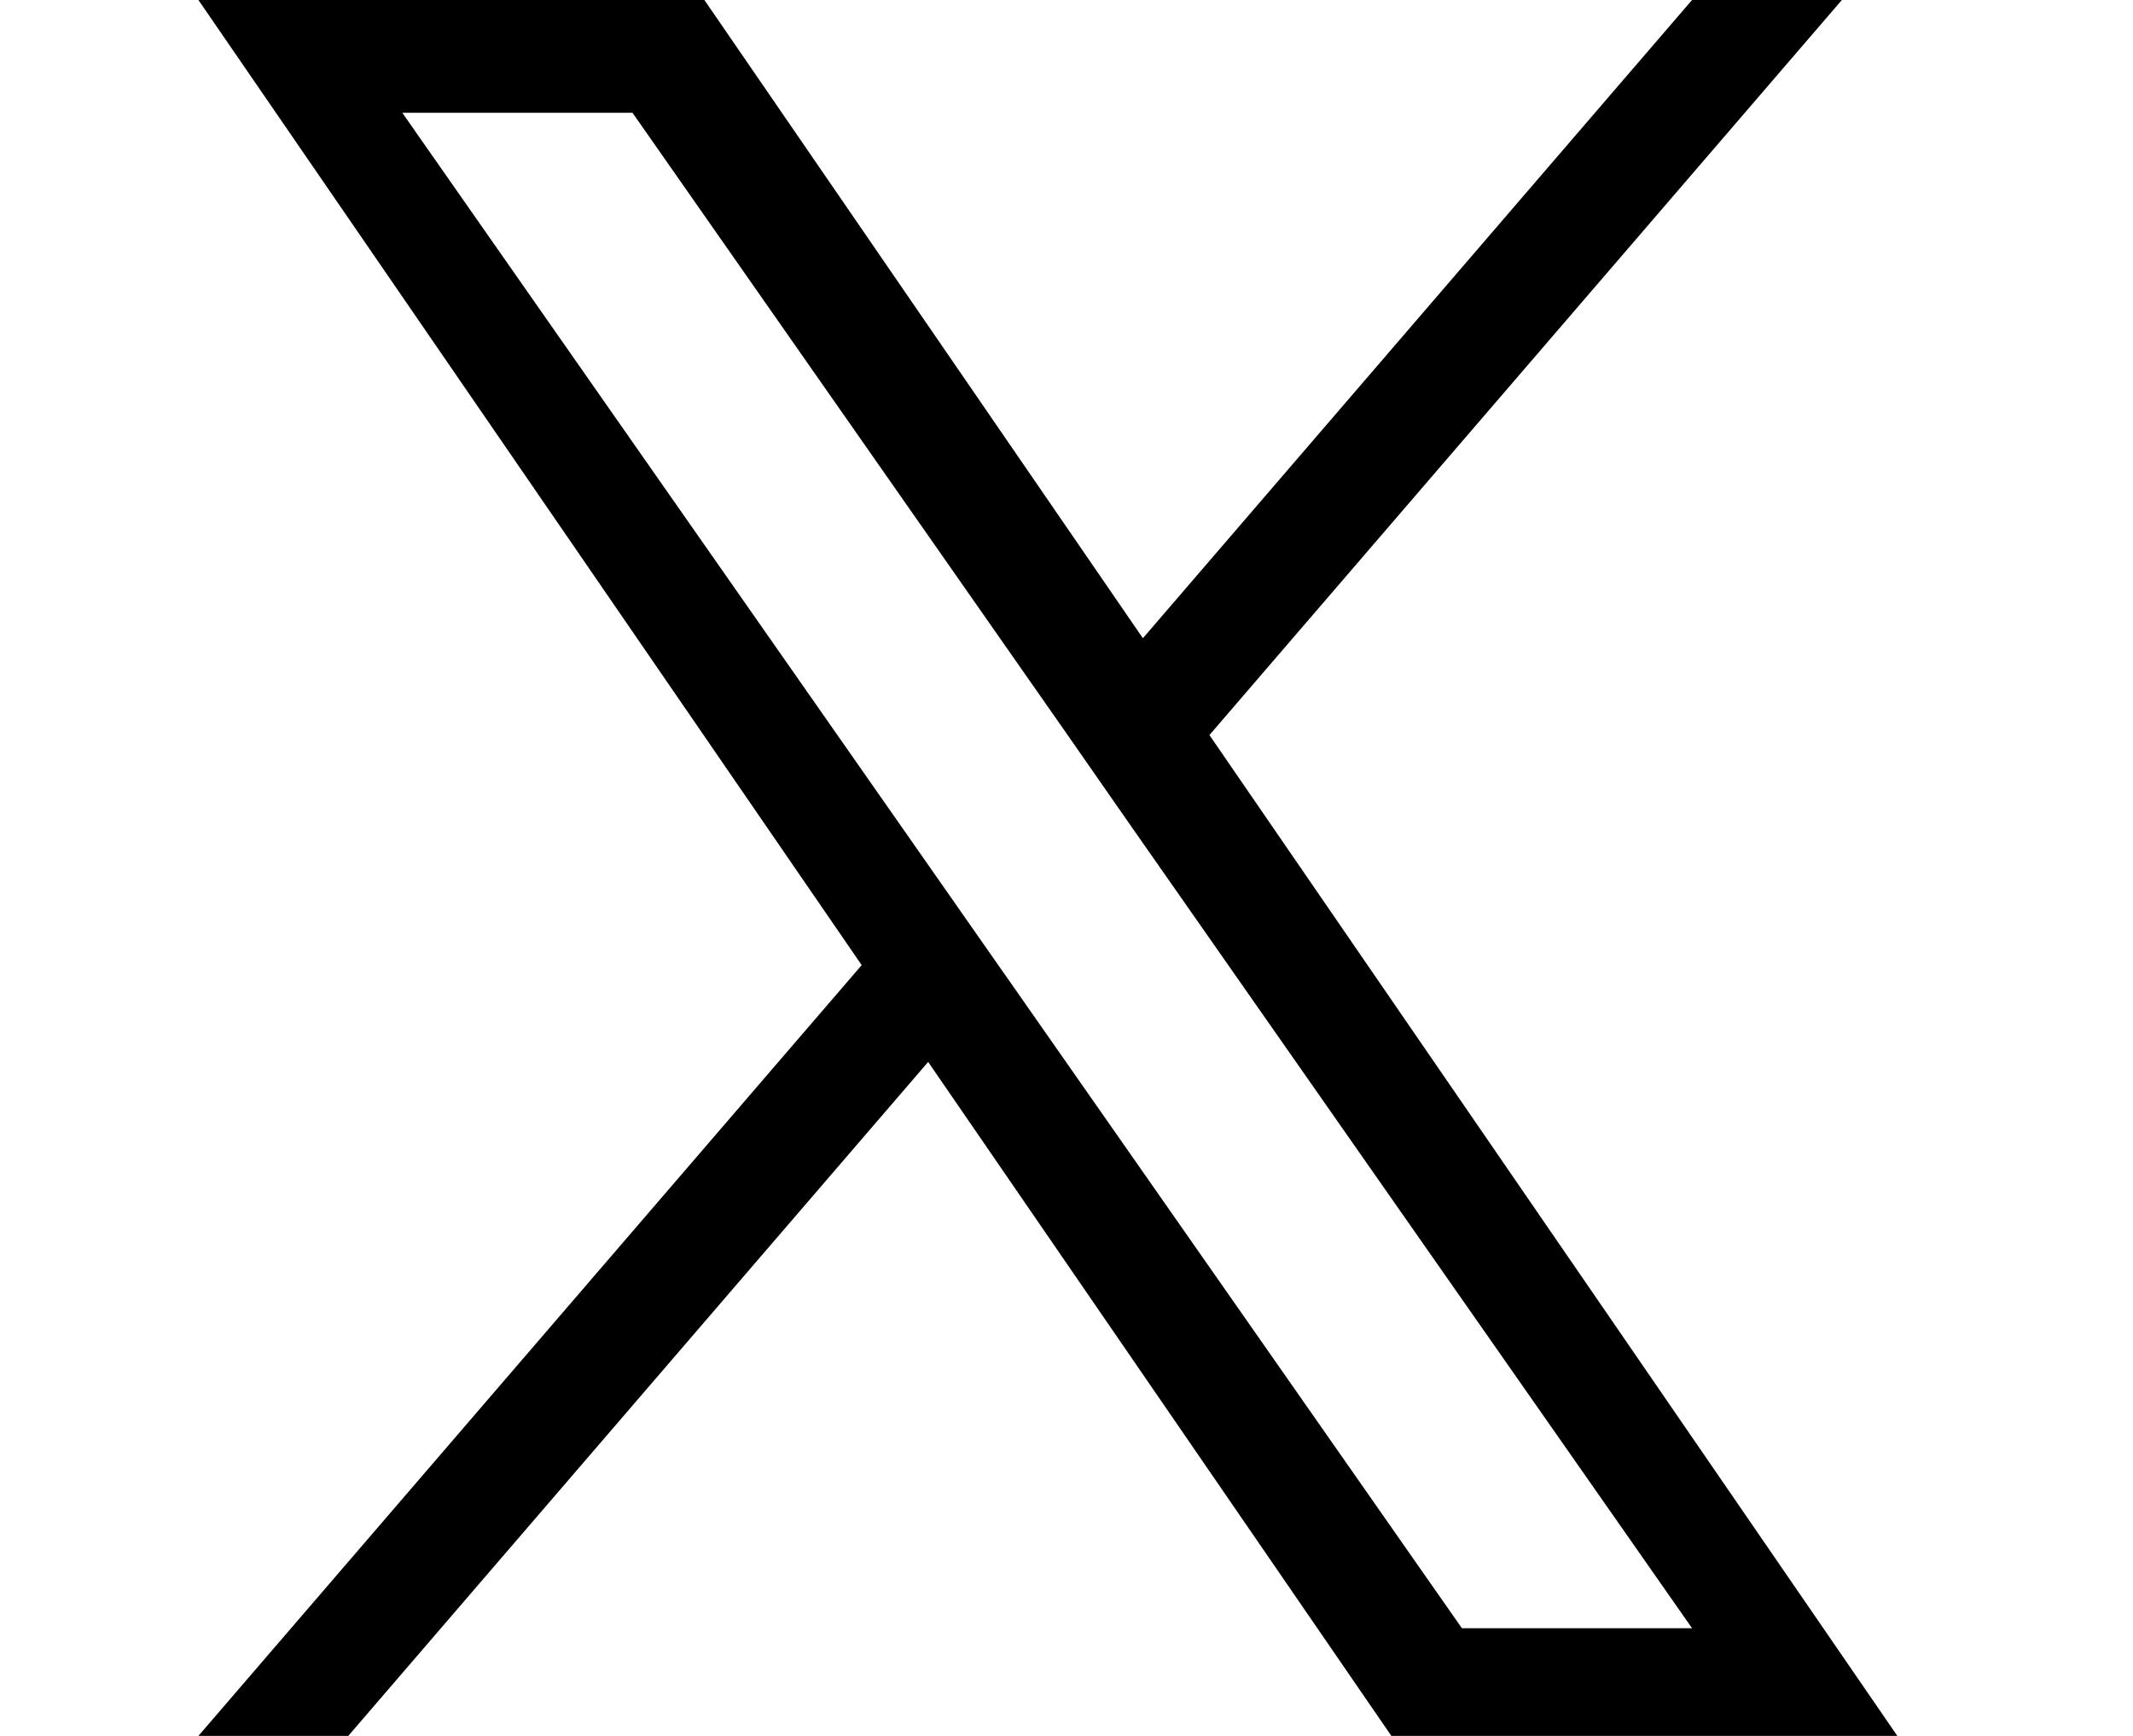<svg xmlns="http://www.w3.org/2000/svg" width="43" height="35" viewBox="0 0 43 35"><path d="M24.382 14.82 37.131 0H34.11L23.04 12.868 14.2 0H4l13.371 19.459L4 35h3.021l11.69-13.589L28.049 35h10.2L24.381 14.82Zm-4.138 4.81-1.355-1.938L8.11 2.274h4.641l8.7 12.443 1.349 1.938 11.311 16.174h-4.64l-9.227-13.2Z"/></svg>